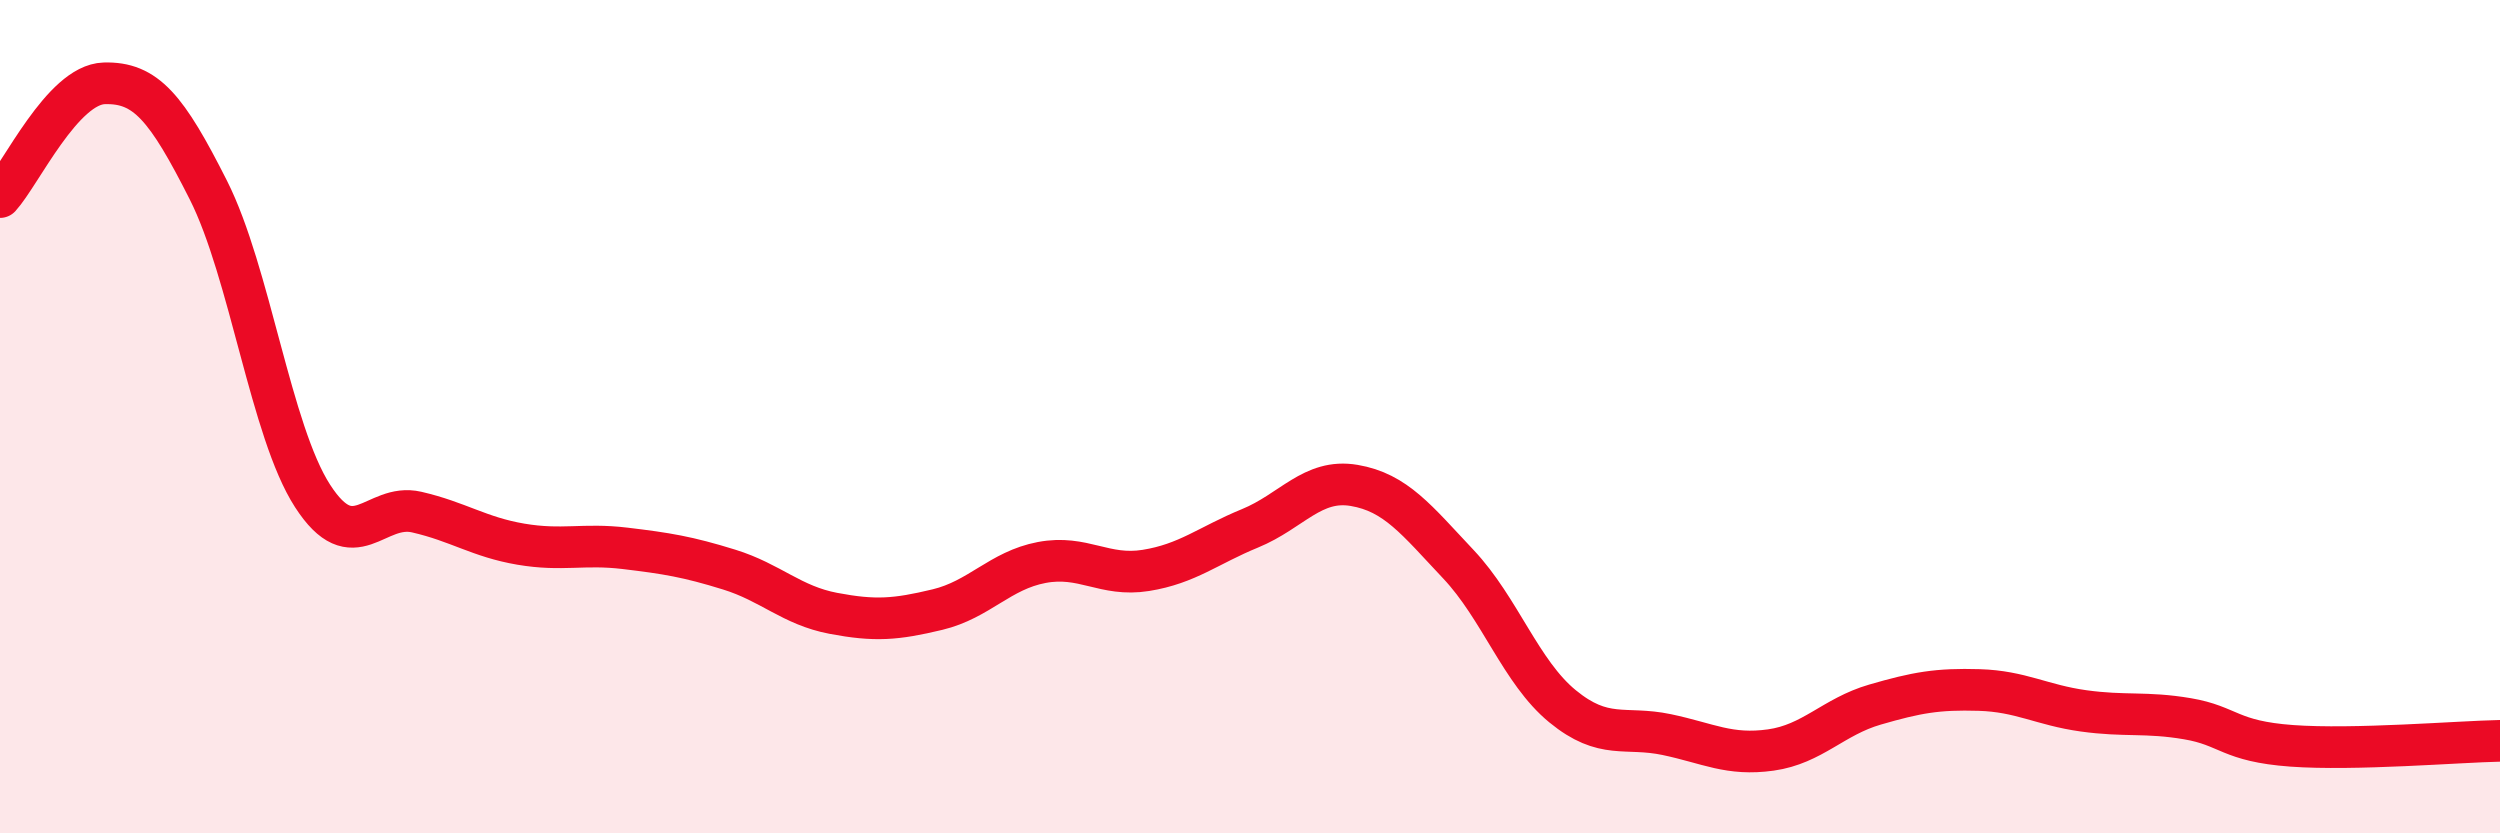 
    <svg width="60" height="20" viewBox="0 0 60 20" xmlns="http://www.w3.org/2000/svg">
      <path
        d="M 0,4.73 C 0.5,4.18 1.5,2.03 2.5,2 C 3.5,1.97 4,2.58 5,4.56 C 6,6.54 6.5,10.35 7.5,11.9 C 8.5,13.45 9,12.06 10,12.29 C 11,12.52 11.5,12.89 12.5,13.06 C 13.5,13.23 14,13.04 15,13.16 C 16,13.28 16.5,13.36 17.5,13.67 C 18.5,13.98 19,14.53 20,14.72 C 21,14.91 21.5,14.87 22.5,14.63 C 23.5,14.39 24,13.69 25,13.5 C 26,13.31 26.5,13.85 27.5,13.69 C 28.5,13.53 29,13.09 30,12.68 C 31,12.27 31.5,11.48 32.5,11.65 C 33.5,11.82 34,12.48 35,13.54 C 36,14.6 36.5,16.13 37.5,16.95 C 38.5,17.77 39,17.42 40,17.63 C 41,17.84 41.5,18.14 42.5,18 C 43.5,17.86 44,17.2 45,16.91 C 46,16.62 46.5,16.53 47.5,16.56 C 48.5,16.59 49,16.92 50,17.06 C 51,17.2 51.5,17.08 52.5,17.25 C 53.5,17.42 53.5,17.79 55,17.9 C 56.5,18.01 59,17.8 60,17.78L60 20L0 20Z"
        fill="#EB0A25"
        opacity="0.1"
        stroke-linecap="round"
        stroke-linejoin="round"
      />
      <path
        d="M 0,4.73 C 0.5,4.18 1.5,2.03 2.5,2 C 3.5,1.97 4,2.58 5,4.56 C 6,6.54 6.5,10.35 7.5,11.9 C 8.5,13.45 9,12.06 10,12.29 C 11,12.52 11.5,12.89 12.5,13.06 C 13.5,13.23 14,13.04 15,13.16 C 16,13.28 16.5,13.36 17.5,13.67 C 18.5,13.98 19,14.53 20,14.72 C 21,14.91 21.5,14.87 22.5,14.63 C 23.5,14.39 24,13.69 25,13.5 C 26,13.31 26.5,13.85 27.5,13.69 C 28.5,13.53 29,13.09 30,12.68 C 31,12.27 31.5,11.48 32.5,11.65 C 33.5,11.82 34,12.48 35,13.54 C 36,14.6 36.5,16.13 37.5,16.95 C 38.5,17.77 39,17.42 40,17.63 C 41,17.84 41.5,18.14 42.5,18 C 43.5,17.86 44,17.2 45,16.91 C 46,16.62 46.5,16.53 47.5,16.56 C 48.5,16.59 49,16.92 50,17.06 C 51,17.2 51.5,17.08 52.5,17.25 C 53.5,17.42 53.5,17.79 55,17.9 C 56.5,18.01 59,17.8 60,17.78"
        stroke="#EB0A25"
        stroke-width="1"
        fill="none"
        stroke-linecap="round"
        stroke-linejoin="round"
      />
    </svg>
  